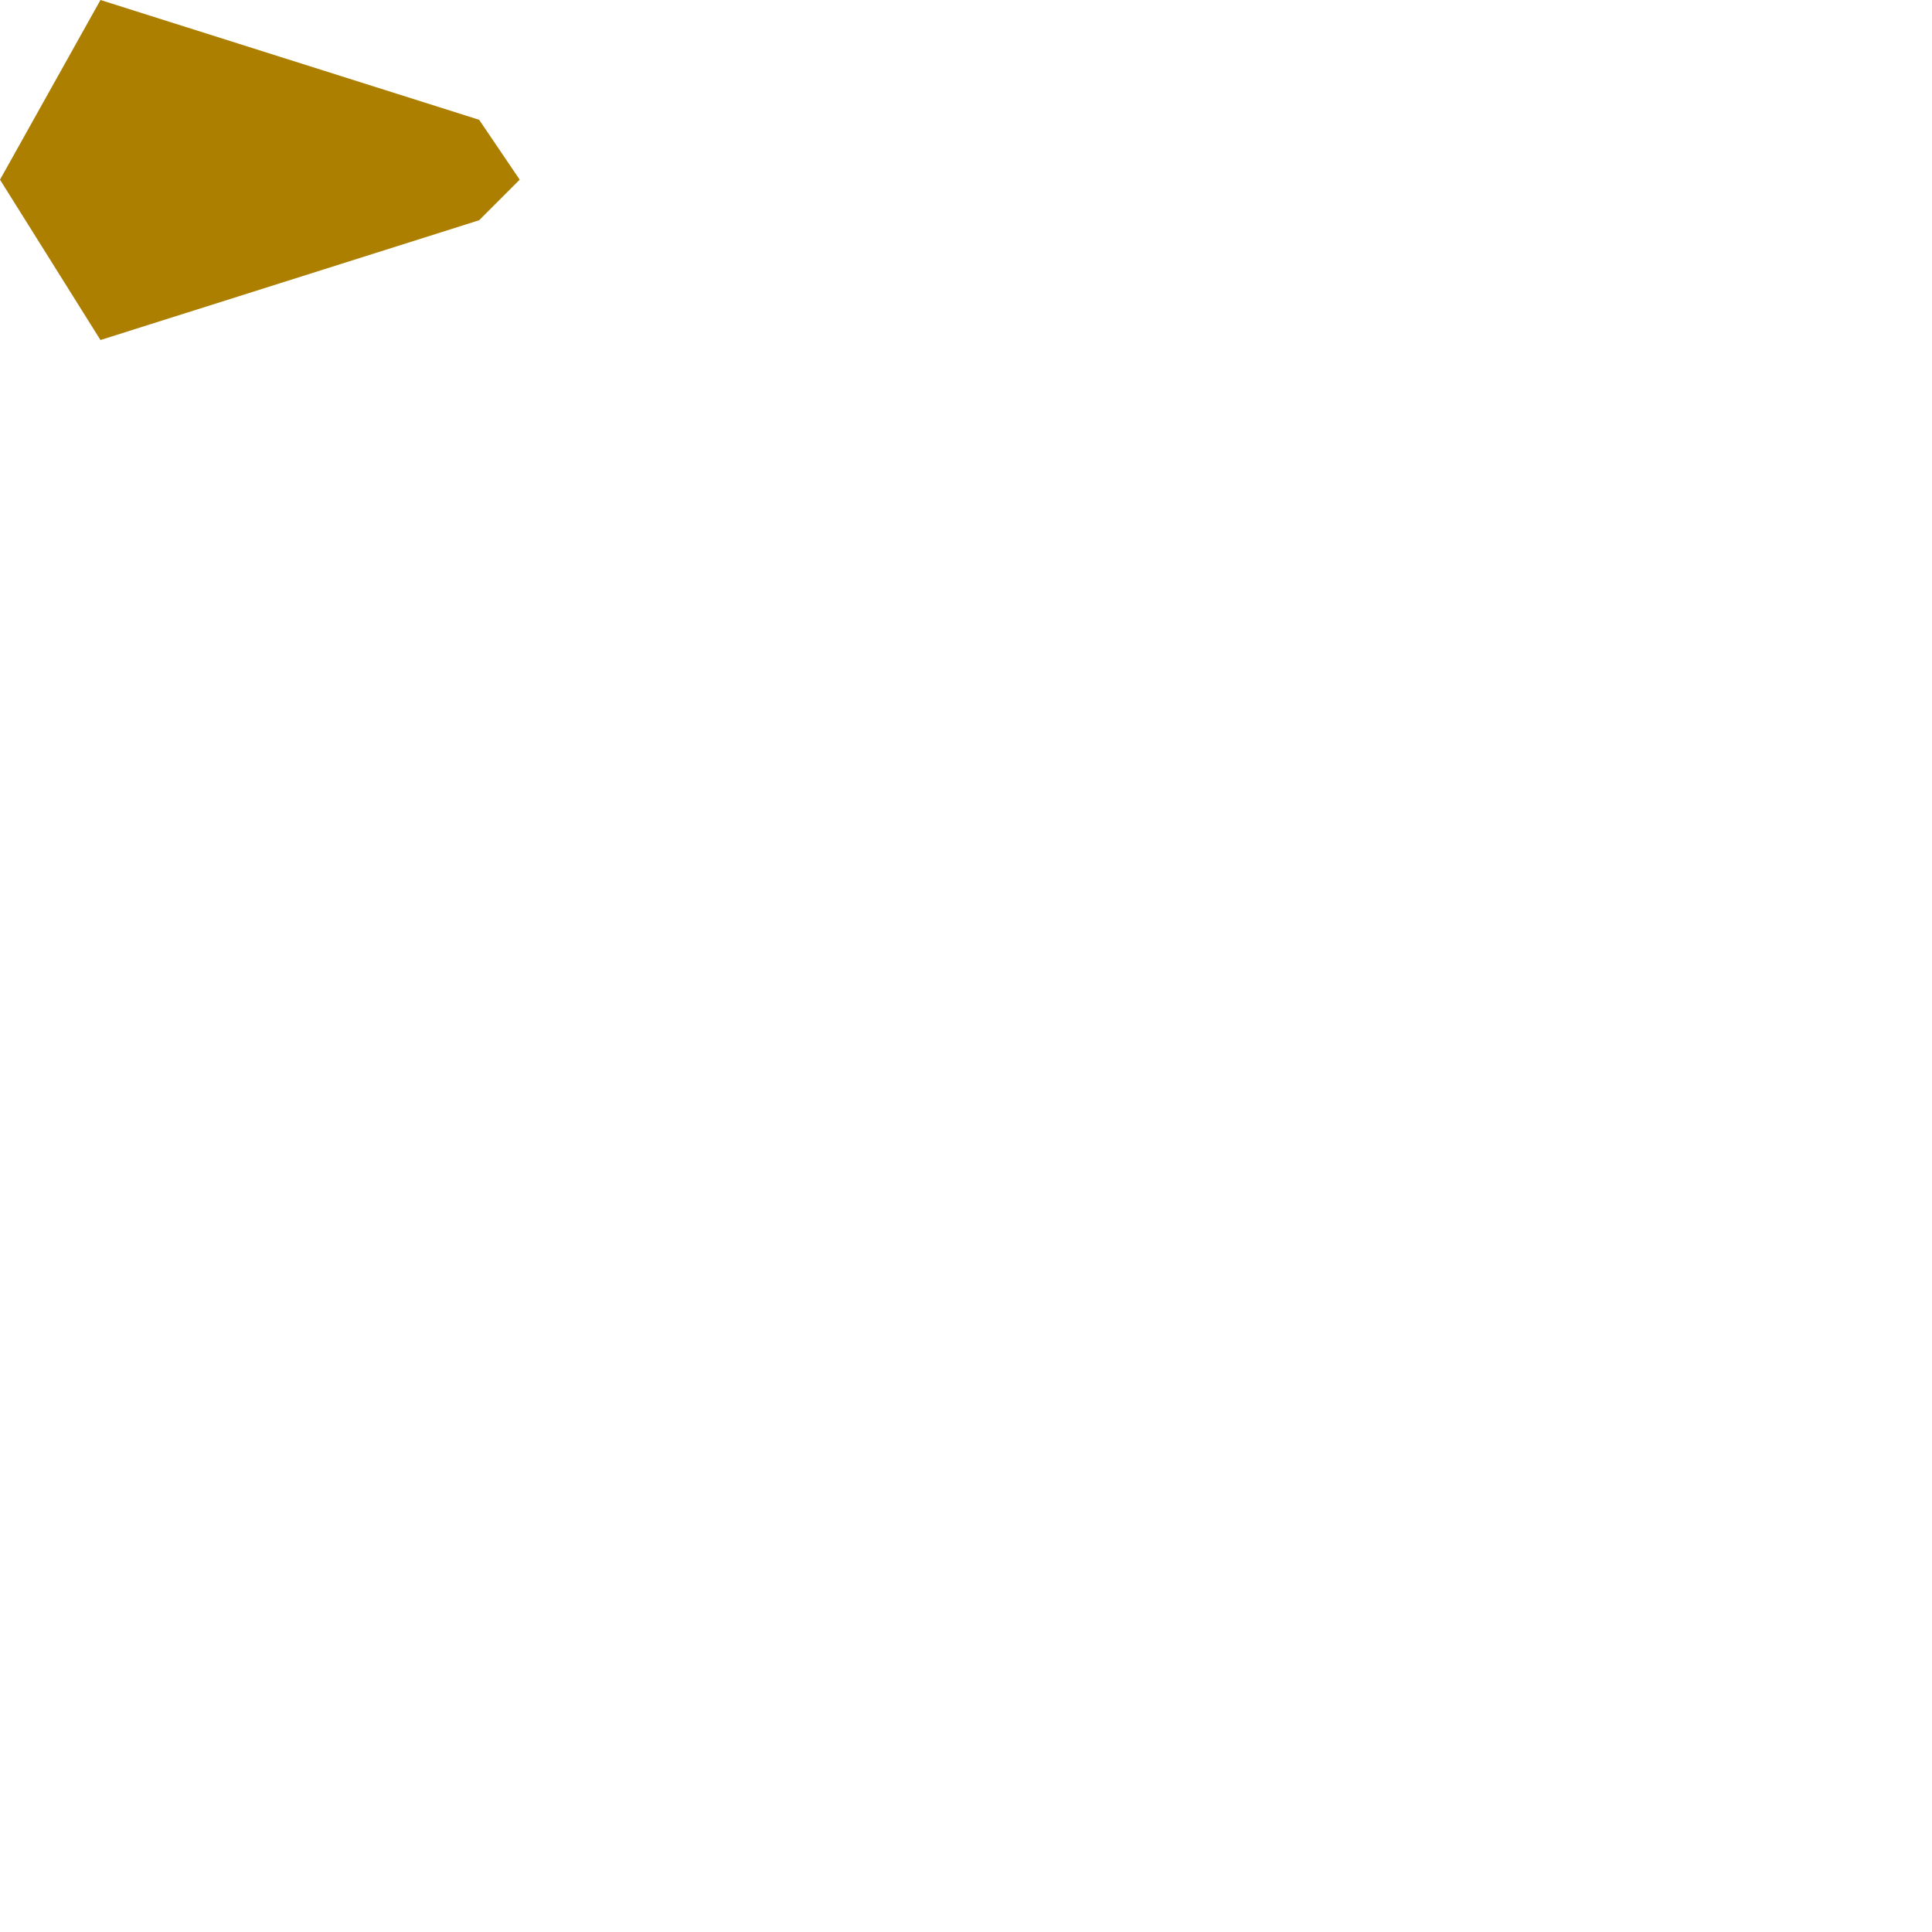 <?xml version="1.0" encoding="utf-8"?>
<svg xmlns="http://www.w3.org/2000/svg" fill="none" height="100%" overflow="visible" preserveAspectRatio="none" style="display: block;" viewBox="0 0 1 1" width="100%">
<path clip-rule="evenodd" d="M0 0.093L0.052 0.176L0.248 0.114L0.269 0.093L0.248 0.062L0.052 0L0 0.093Z" fill="#AC7F00" fill-rule="evenodd" id="Vector"/>
</svg>